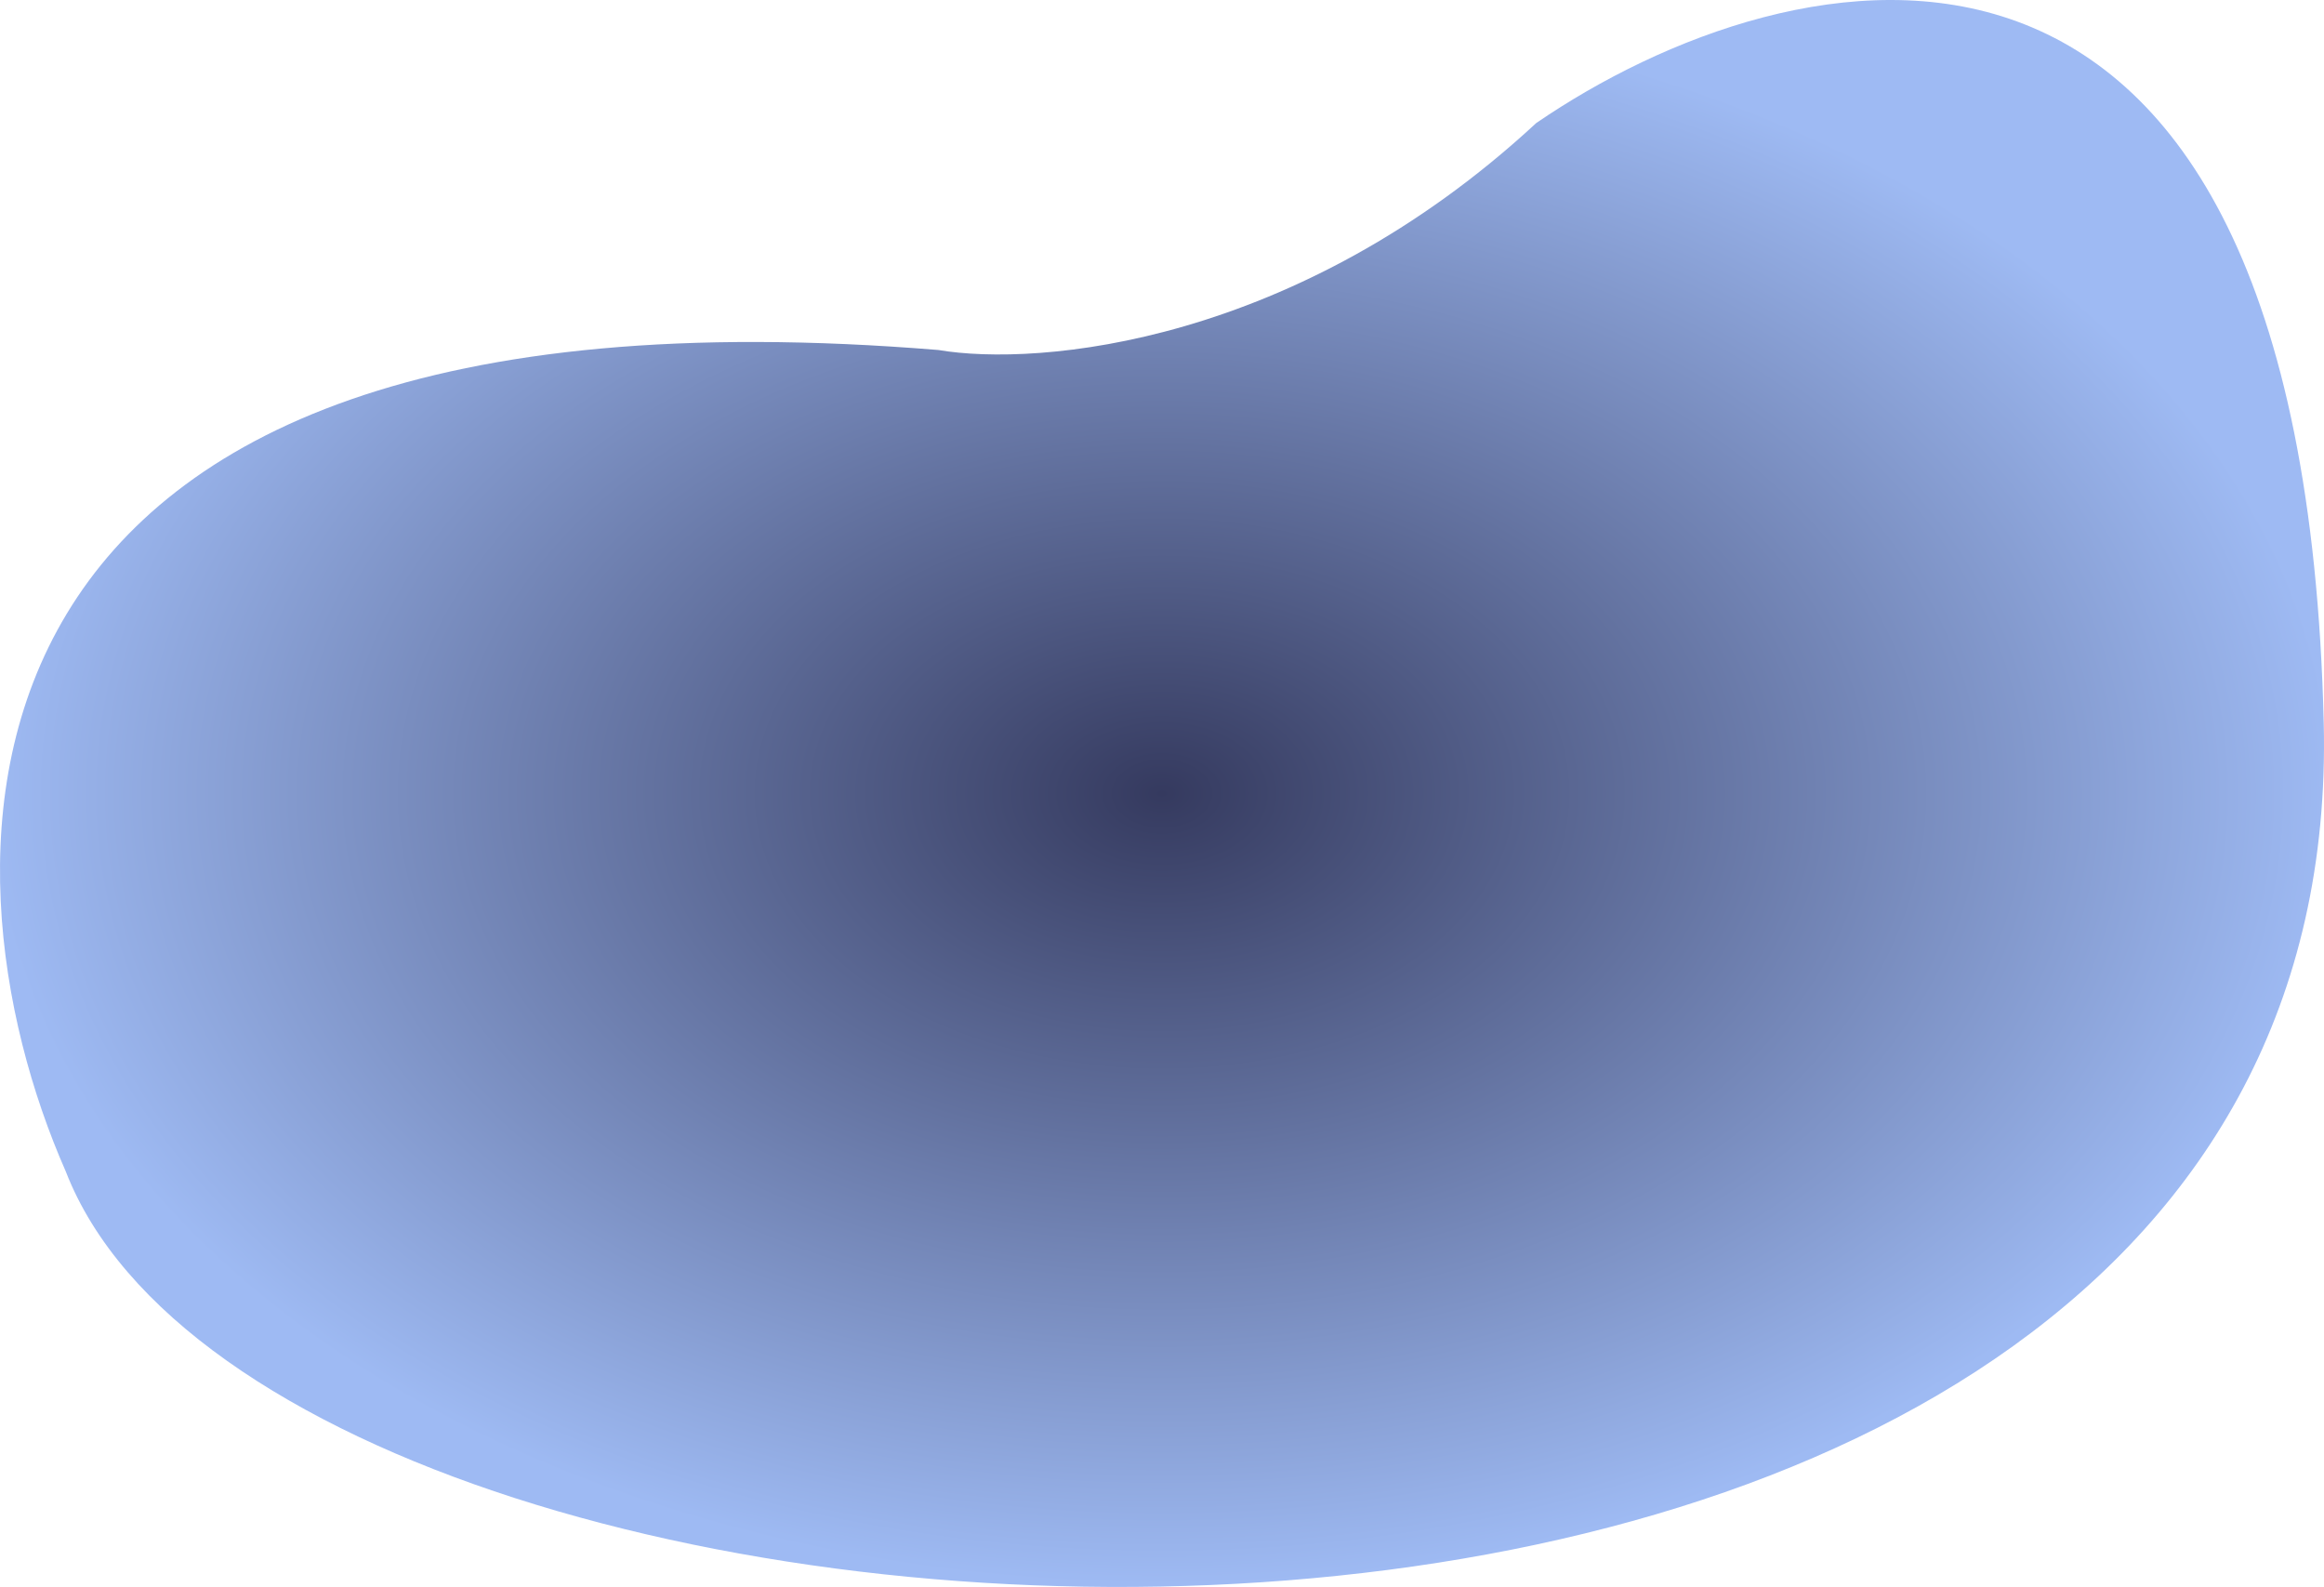 <?xml version="1.0" encoding="UTF-8"?> <svg xmlns="http://www.w3.org/2000/svg" width="517" height="353" viewBox="0 0 517 353" fill="none"> <path d="M208.772 77.855C-19.14 59.165 -15.615 191.889 14.637 260.588C63.565 386.582 522.862 410.362 516.943 160.878C512.208 -38.71 398.173 -11.287 341.748 27.374C288.4 76.77 230.869 81.61 208.772 77.855Z" fill="url(#paint0_radial)"></path> <defs> <radialGradient id="paint0_radial" cx="0" cy="0" r="1" gradientUnits="userSpaceOnUse" gradientTransform="translate(258.5 176.5) rotate(90) scale(176.5 258.5)"> <stop stop-color="#353A5F"></stop> <stop offset="1" stop-color="#9EBAF3"></stop> </radialGradient> </defs> </svg> 
